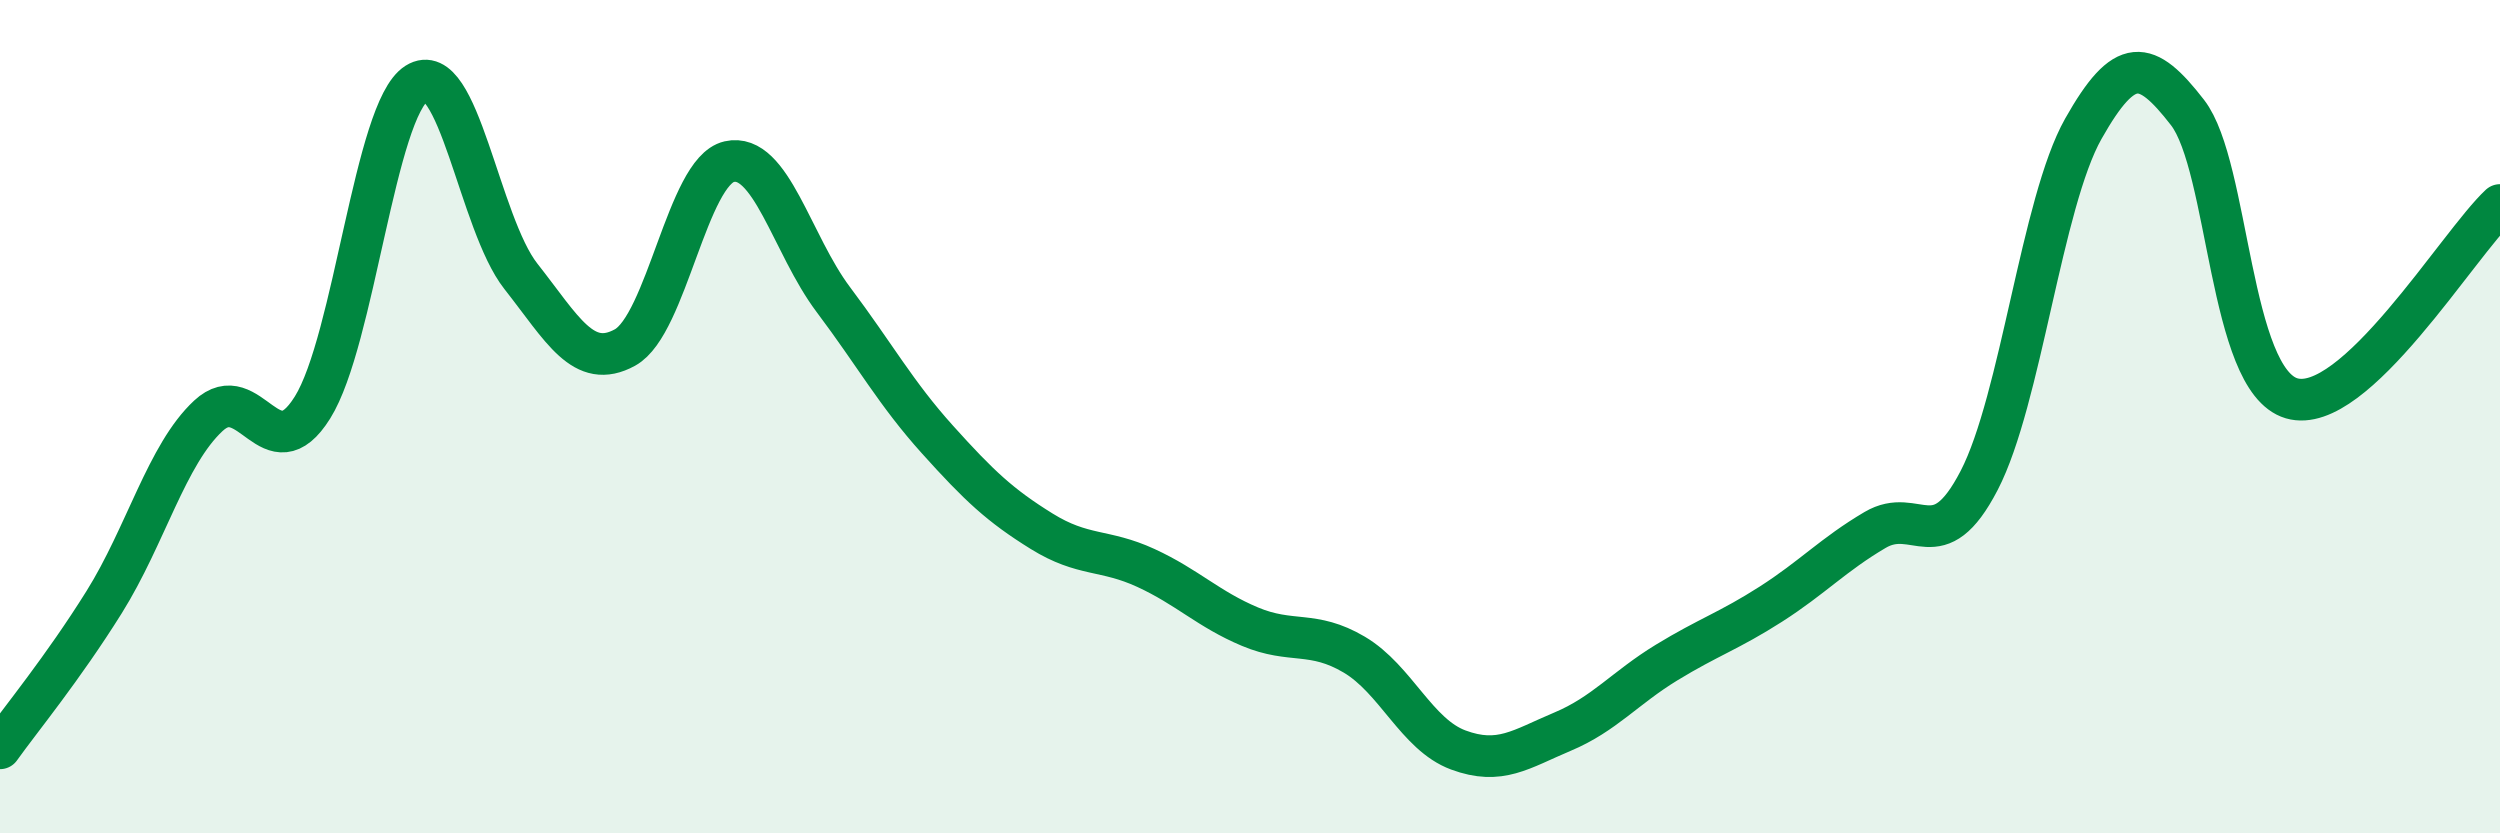 
    <svg width="60" height="20" viewBox="0 0 60 20" xmlns="http://www.w3.org/2000/svg">
      <path
        d="M 0,17.96 C 0.5,17.26 1.5,16.05 2.5,14.45 C 3.5,12.85 4,10.91 5,9.98 C 6,9.05 6.5,11.38 7.5,9.78 C 8.5,8.18 9,2.63 10,2 C 11,1.37 11.5,5.36 12.5,6.63 C 13.5,7.9 14,8.89 15,8.34 C 16,7.79 16.5,4.11 17.5,3.88 C 18.5,3.65 19,5.86 20,7.19 C 21,8.52 21.5,9.44 22.5,10.55 C 23.5,11.66 24,12.13 25,12.75 C 26,13.37 26.5,13.17 27.5,13.63 C 28.5,14.09 29,14.62 30,15.04 C 31,15.46 31.5,15.12 32.5,15.71 C 33.5,16.3 34,17.63 35,18 C 36,18.37 36.5,17.98 37.5,17.56 C 38.5,17.14 39,16.51 40,15.9 C 41,15.29 41.5,15.14 42.5,14.5 C 43.5,13.86 44,13.31 45,12.72 C 46,12.13 46.5,13.46 47.5,11.53 C 48.5,9.6 49,4.86 50,3.09 C 51,1.32 51.5,1.41 52.5,2.7 C 53.5,3.99 53.5,9.12 55,9.56 C 56.5,10 59,5.85 60,4.92L60 20L0 20Z"
        fill="#008740"
        opacity="0.1"
        stroke-linecap="round"
        stroke-linejoin="round"
      />
      <path
        d="M 0,17.96 C 0.5,17.26 1.5,16.05 2.5,14.45 C 3.5,12.85 4,10.91 5,9.98 C 6,9.05 6.5,11.38 7.5,9.78 C 8.5,8.18 9,2.63 10,2 C 11,1.37 11.5,5.36 12.5,6.63 C 13.5,7.9 14,8.89 15,8.34 C 16,7.79 16.5,4.11 17.5,3.88 C 18.5,3.65 19,5.86 20,7.19 C 21,8.52 21.5,9.44 22.5,10.55 C 23.5,11.66 24,12.13 25,12.75 C 26,13.37 26.5,13.17 27.5,13.63 C 28.5,14.09 29,14.62 30,15.04 C 31,15.46 31.5,15.12 32.5,15.71 C 33.5,16.3 34,17.63 35,18 C 36,18.37 36.5,17.98 37.5,17.56 C 38.5,17.14 39,16.51 40,15.9 C 41,15.29 41.5,15.14 42.5,14.5 C 43.5,13.86 44,13.31 45,12.72 C 46,12.13 46.5,13.46 47.5,11.53 C 48.5,9.6 49,4.86 50,3.09 C 51,1.32 51.5,1.41 52.5,2.7 C 53.5,3.99 53.5,9.12 55,9.56 C 56.5,10 59,5.85 60,4.92"
        stroke="#008740"
        stroke-width="1"
        fill="none"
        stroke-linecap="round"
        stroke-linejoin="round"
      />
    </svg>
  